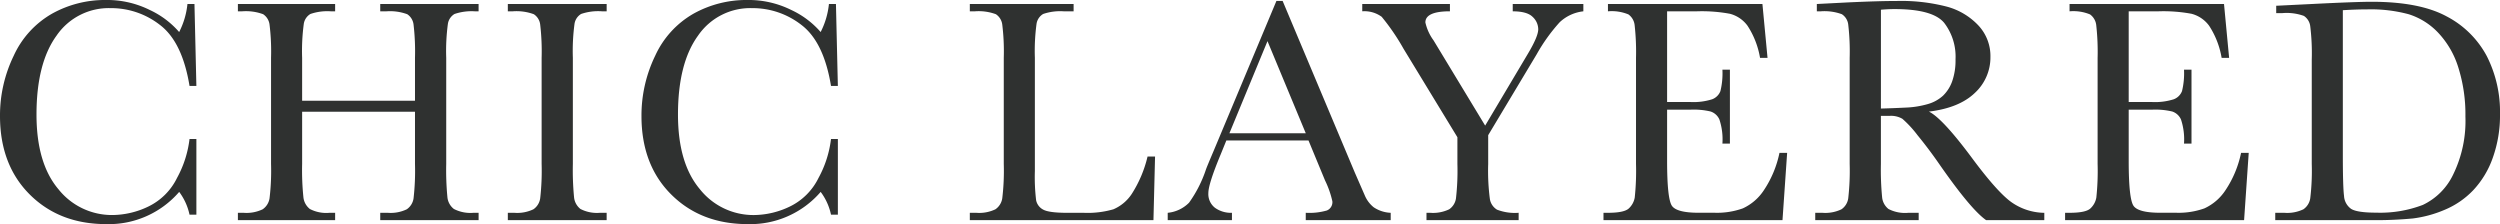 <svg xmlns="http://www.w3.org/2000/svg" width="459.487" height="41.191" viewBox="0 0 459.487 41.191">
  <path id="パス_102" data-name="パス 102" d="M37.91-14.912h1.26V-1H37.91a10.671,10.671,0,0,0-1.9-4.189A17.091,17.091,0,0,1,22.617.732Q14,.732,8.54-4.717T3.076-19.131A25.1,25.1,0,0,1,5.6-30.22a17.026,17.026,0,0,1,7.031-7.72,19.966,19.966,0,0,1,9.9-2.52A17.618,17.618,0,0,1,30.6-38.628a16.182,16.182,0,0,1,5.405,4.058,14.5,14.5,0,0,0,1.523-5.156h1.289l.352,15.059H37.91Q36.592-32.7,32.534-35.83a14.59,14.59,0,0,0-9.155-3.135A11.629,11.629,0,0,0,13.462-33.9q-3.677,5.068-3.677,14.5,0,8.936,4.014,13.7a12.55,12.55,0,0,0,9.99,4.761A15.431,15.431,0,0,0,30.322-2.49,11.388,11.388,0,0,0,35.61-7.749,19.732,19.732,0,0,0,37.91-14.912Zm41.439-5.01H58.607v9.58A49.144,49.144,0,0,0,58.841-4.2a3.168,3.168,0,0,0,1.187,2.153,6.522,6.522,0,0,0,3.618.7h1.025V0H46.8V-1.348h1.025a6.879,6.879,0,0,0,3.53-.645A2.989,2.989,0,0,0,52.615-4a42.5,42.5,0,0,0,.278-6.343V-29.824a40.384,40.384,0,0,0-.278-6.123,2.681,2.681,0,0,0-1.172-1.9,9.13,9.13,0,0,0-3.911-.527H46.8v-1.348H64.671v1.348h-.732a9.565,9.565,0,0,0-3.809.483,2.554,2.554,0,0,0-1.216,1.8,37.305,37.305,0,0,0-.308,6.27v7.881H79.349v-7.881a42.6,42.6,0,0,0-.264-6.123,2.639,2.639,0,0,0-1.157-1.9,9.13,9.13,0,0,0-3.911-.527H72.962v-1.348H91.038v1.348h-.586a9.675,9.675,0,0,0-3.838.483,2.554,2.554,0,0,0-1.216,1.8,37.305,37.305,0,0,0-.308,6.27v19.482a52.4,52.4,0,0,0,.22,6.138A3.1,3.1,0,0,0,86.5-2.051a6.6,6.6,0,0,0,3.633.7h.908V0H72.962V-1.348h1.377a6.8,6.8,0,0,0,3.5-.645A2.939,2.939,0,0,0,79.085-4a44.841,44.841,0,0,0,.264-6.343ZM96.412-38.379v-1.348h18.164v1.348h-.85a9.675,9.675,0,0,0-3.838.483,2.554,2.554,0,0,0-1.216,1.8,37.305,37.305,0,0,0-.308,6.27v19.482a52.4,52.4,0,0,0,.22,6.138,3.118,3.118,0,0,0,1.172,2.153,6.6,6.6,0,0,0,3.647.7h1.172V0H96.412V-1.348h1.172a6.879,6.879,0,0,0,3.53-.645A2.939,2.939,0,0,0,102.36-4a44.841,44.841,0,0,0,.264-6.343V-29.824a42.6,42.6,0,0,0-.264-6.123,2.622,2.622,0,0,0-1.172-1.9,9.243,9.243,0,0,0-3.926-.527Zm59.4,23.467h1.26V-1h-1.26a10.671,10.671,0,0,0-1.9-4.189A17.091,17.091,0,0,1,140.517.732q-8.613,0-14.077-5.449t-5.464-14.414A25.1,25.1,0,0,1,123.5-30.22a17.026,17.026,0,0,1,7.031-7.72,19.966,19.966,0,0,1,9.9-2.52,17.618,17.618,0,0,1,8.071,1.831,16.182,16.182,0,0,1,5.405,4.058,14.5,14.5,0,0,0,1.523-5.156h1.289l.352,15.059h-1.26q-1.318-8.027-5.376-11.162a14.59,14.59,0,0,0-9.155-3.135,11.629,11.629,0,0,0-9.917,5.068q-3.677,5.068-3.677,14.5,0,8.936,4.014,13.7a12.55,12.55,0,0,0,9.99,4.761,15.431,15.431,0,0,0,6.533-1.553,11.388,11.388,0,0,0,5.288-5.259A19.732,19.732,0,0,0,155.81-14.912Zm59.557,3.223L215.074,0h-33.75V-1.348H182.5a6.879,6.879,0,0,0,3.53-.645A2.989,2.989,0,0,0,187.286-4a42.5,42.5,0,0,0,.278-6.343V-29.824a40.384,40.384,0,0,0-.278-6.123,2.681,2.681,0,0,0-1.172-1.9,9.13,9.13,0,0,0-3.911-.527h-.879v-1.348H200.4v1.348h-1.758a9.675,9.675,0,0,0-3.838.483,2.554,2.554,0,0,0-1.216,1.8,37.305,37.305,0,0,0-.308,6.27v20.8a35.522,35.522,0,0,0,.234,5.391,2.5,2.5,0,0,0,1.274,1.685q1.04.6,4.468.6h3.018a17,17,0,0,0,5.435-.645A7.605,7.605,0,0,0,211.075-4.8a22.02,22.02,0,0,0,2.915-6.885Zm28.2-2.959H228.476l-1.025,2.52q-2.285,5.479-2.285,7.148a3.191,3.191,0,0,0,1.216,2.71,5.018,5.018,0,0,0,3.12.923V0H217.695V-1.348a6.364,6.364,0,0,0,3.926-1.86,22.782,22.782,0,0,0,3.105-6.108q.146-.439,1.406-3.4l11.543-27.568h1.143L252.089-8.73l1.816,4.16a5.531,5.531,0,0,0,1.655,2.212,6.054,6.054,0,0,0,3.12,1.011V0H243.066V-1.348a11.642,11.642,0,0,0,3.882-.425,1.648,1.648,0,0,0,1.011-1.685,17.059,17.059,0,0,0-1.348-3.838Zm-.5-1.318L236.034-32.9l-7,16.934Zm32.972-1.406,7.822-13.154q1.934-3.223,1.934-4.57a3.136,3.136,0,0,0-1.025-2.256q-1.025-1.025-3.662-1.025v-1.348h12.979v1.348a7.51,7.51,0,0,0-4.351,2.007,32.149,32.149,0,0,0-4.233,5.9l-8.906,14.854v5.273a39.976,39.976,0,0,0,.308,6.46,2.806,2.806,0,0,0,1.318,1.963,9.152,9.152,0,0,0,3.97.571V0H265.256V-1.348h.645a6.879,6.879,0,0,0,3.53-.645A2.939,2.939,0,0,0,270.676-4a44.841,44.841,0,0,0,.264-6.343v-4.893l-9.9-16.26a40.167,40.167,0,0,0-4.014-5.874,5.358,5.358,0,0,0-3.574-1.011v-1.348h16.113v1.348q-4.512,0-4.512,2.051a8.84,8.84,0,0,0,1.494,3.281Zm54.095,5.01h1.406L330.689,0h-32.9V-1.348h.82q2.959,0,3.823-.791a3.553,3.553,0,0,0,1.1-2.007,46.441,46.441,0,0,0,.234-6.2V-29.824a44.211,44.211,0,0,0-.249-5.977,2.8,2.8,0,0,0-1.143-2.007,8.029,8.029,0,0,0-3.765-.571v-1.348H327l.938,9.9h-1.377a15.5,15.5,0,0,0-2.3-5.9,5.812,5.812,0,0,0-3.237-2.2,28.412,28.412,0,0,0-6.035-.454h-5.508v16.67H313.7a11.427,11.427,0,0,0,4.058-.5,2.606,2.606,0,0,0,1.523-1.509,13.706,13.706,0,0,0,.366-3.94h1.377v13.594h-1.377a11.591,11.591,0,0,0-.557-4.438,2.686,2.686,0,0,0-1.626-1.465,13.483,13.483,0,0,0-3.618-.337h-4.365v9.4q0,7.061.908,8.306t4.893,1.245h2.959a14.07,14.07,0,0,0,5.156-.806,9.229,9.229,0,0,0,3.853-3.311A19.351,19.351,0,0,0,330.132-12.363ZM378.807,0H368.114q-2.842-1.992-8.7-10.43-1.875-2.7-3.9-5.171a20.265,20.265,0,0,0-2.783-3.018,4.135,4.135,0,0,0-2.373-.542h-1.582v8.818A52.4,52.4,0,0,0,349-4.2a3.118,3.118,0,0,0,1.172,2.153,6.6,6.6,0,0,0,3.647.7h1.9V0H336.708V-1.348H338a6.879,6.879,0,0,0,3.53-.645A2.939,2.939,0,0,0,342.772-4a44.841,44.841,0,0,0,.264-6.343V-29.824a42.6,42.6,0,0,0-.264-6.123,2.622,2.622,0,0,0-1.172-1.9,9.243,9.243,0,0,0-3.926-.527H337v-1.348l5.684-.293q5.684-.264,9.023-.264a33.36,33.36,0,0,1,9.243,1.055,12.361,12.361,0,0,1,5.757,3.457,8.215,8.215,0,0,1,2.2,5.742,8.88,8.88,0,0,1-2.871,6.65q-2.871,2.754-8.437,3.428,2.49,1.2,8.027,8.672,4.512,6.064,7.09,7.939a10.712,10.712,0,0,0,6.094,1.992ZM348.778-20.508q2.2-.059,4.541-.176a16.945,16.945,0,0,0,4.072-.645,6.95,6.95,0,0,0,2.8-1.538,6.918,6.918,0,0,0,1.685-2.651,11.585,11.585,0,0,0,.615-4.043,10.159,10.159,0,0,0-2.095-6.709q-2.095-2.52-9.126-2.52-1.084,0-2.49.117Zm66.195,8.145h1.406L415.529,0h-32.9V-1.348h.82q2.959,0,3.823-.791a3.553,3.553,0,0,0,1.1-2.007,46.441,46.441,0,0,0,.234-6.2V-29.824a44.211,44.211,0,0,0-.249-5.977,2.8,2.8,0,0,0-1.143-2.007,8.029,8.029,0,0,0-3.765-.571v-1.348h28.389l.938,9.9H411.4a15.5,15.5,0,0,0-2.3-5.9,5.812,5.812,0,0,0-3.237-2.2,28.412,28.412,0,0,0-6.035-.454h-5.508v16.67h4.219a11.427,11.427,0,0,0,4.058-.5,2.606,2.606,0,0,0,1.523-1.509,13.706,13.706,0,0,0,.366-3.94h1.377v13.594h-1.377a11.591,11.591,0,0,0-.557-4.438,2.686,2.686,0,0,0-1.626-1.465,13.483,13.483,0,0,0-3.618-.337h-4.365v9.4q0,7.061.908,8.306t4.893,1.245h2.959a14.07,14.07,0,0,0,5.156-.806,9.229,9.229,0,0,0,3.853-3.311A19.351,19.351,0,0,0,414.973-12.363ZM421.431-39.4l6.533-.322q8.174-.41,11.016-.41,8.848,0,13.8,2.7a17.5,17.5,0,0,1,7.368,7.31,22.62,22.62,0,0,1,2.417,10.649,23.168,23.168,0,0,1-1.318,7.983,16.817,16.817,0,0,1-3.618,6.006A15.512,15.512,0,0,1,452.3-1.86a21.6,21.6,0,0,1-5.757,1.553A72.919,72.919,0,0,1,438.862,0H421.255V-1.348H422.9a6.879,6.879,0,0,0,3.53-.645A2.989,2.989,0,0,0,427.686-4a42.5,42.5,0,0,0,.278-6.343V-29.5a40.717,40.717,0,0,0-.278-6.138,2.641,2.641,0,0,0-1.172-1.9,9.367,9.367,0,0,0-3.911-.513h-1.172Zm12.246.82v26.543q0,5.889.22,7.588a3.1,3.1,0,0,0,1.318,2.388q1.1.688,4.644.688A21.939,21.939,0,0,0,448.384-2.8a11.751,11.751,0,0,0,5.581-5.6,22.393,22.393,0,0,0,2.241-10.649,28.679,28.679,0,0,0-1.3-8.994,16.271,16.271,0,0,0-3.735-6.431,12.655,12.655,0,0,0-5.391-3.369,26.817,26.817,0,0,0-7.588-.894Q435.962-38.73,433.677-38.584Z" transform="translate(-3.076 40.459)" fill="#2f3130"/>
</svg>
